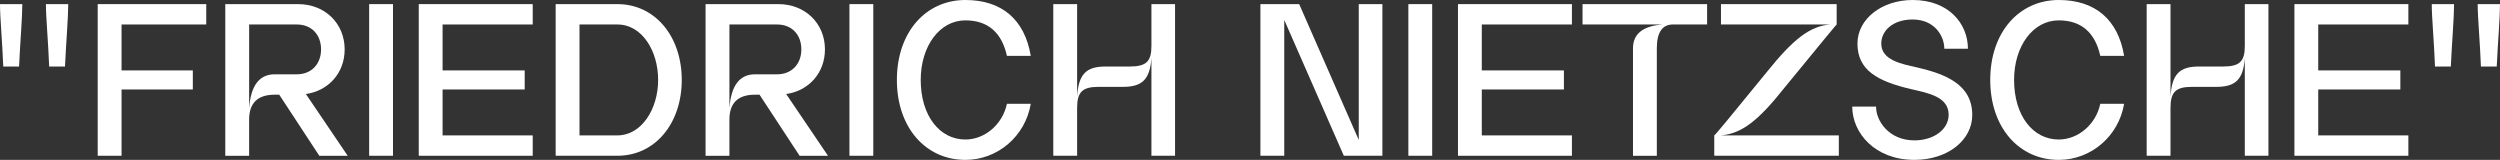 <?xml version="1.0" encoding="UTF-8"?>
<svg id="katman_1" data-name="katman 1" xmlns="http://www.w3.org/2000/svg" viewBox="0 0 1474.58 94.3">
  <rect x="0" y="0" width="1474.58" height="94.3" fill="#333333" stroke="none"/>
  <defs>
    <style>
      .cls-1 {
        fill: #fff;
      }
    </style>
  </defs>
  <path class="cls-1" d="M0,2.43h13.16c0,7.92-1.28,22.87-1.92,36.8H1.92C1.41,25.3,0,10.35,0,2.43Z"/>
  <path class="cls-1" d="M27.09,2.43h13.16c0,7.92-1.28,22.87-1.92,36.8h-9.33c-.51-13.93-1.92-28.88-1.92-36.8Z"/>
  <path class="cls-1" d="M57.63,2.43h64.02v12.01h-49.96v27.09h42.04v11.24h-42.04v39.1h-14.06V2.43Z"/>
  <path class="cls-1" d="M132.89,2.43h42.93c15.84,0,27.47,11.37,27.47,26.71,0,13.8-9.46,24.41-22.87,26.32l24.66,36.42h-16.74l-23.64-36.03h-2.68c-9.97,0-15.08,4.86-15.08,14.69v21.34h-14.06V2.43ZM189.37,29.13c0-8.56-5.49-14.69-14.31-14.69h-28.11v49.58c.89-13.54,6.01-20.19,15.08-20.19h13.03c8.82,0,14.31-6.26,14.31-14.69Z"/>
  <path class="cls-1" d="M217.74,2.43h14.06v89.44h-14.06V2.43Z"/>
  <path class="cls-1" d="M247,2.43h67.21v12.01h-53.16v27.09h48.43v11.24h-48.43v27.09h53.16v12.01h-67.21V2.43Z"/>
  <path class="cls-1" d="M402.12,47.15c0,25.68-15.72,44.72-37.95,44.72h-36.42V2.43h36.42c22.23,0,37.95,19.04,37.95,44.72ZM364.17,79.86c14.18,0,24.02-15.46,24.02-32.71s-9.58-32.71-24.02-32.71h-22.36v65.42h22.36Z"/>
  <path class="cls-1" d="M416.18,2.43h42.93c15.84,0,27.47,11.37,27.47,26.71,0,13.8-9.46,24.41-22.87,26.32l24.66,36.42h-16.74l-23.64-36.03h-2.68c-9.97,0-15.08,4.86-15.08,14.69v21.34h-14.06V2.43ZM472.66,29.13c0-8.56-5.49-14.69-14.31-14.69h-28.11v49.58c.89-13.54,6.01-20.19,15.08-20.19h13.03c8.82,0,14.31-6.26,14.31-14.69Z"/>
  <path class="cls-1" d="M501.03,2.43h14.06v89.44h-14.06V2.43Z"/>
  <path class="cls-1" d="M569.39,94.3c-23.26,0-40.38-18.91-40.38-47.15S546.13,0,569.39,0c21.47,0,35.01,11.5,38.59,32.97h-14.06c-3.07-13.8-11.24-20.96-24.53-20.96-15.08,0-26.32,15.08-26.32,35.14,0,21.21,11.24,35.14,26.32,35.14,11.5,0,21.98-8.94,24.53-21.08h14.06c-3.19,19.04-19.42,33.09-38.59,33.09Z"/>
  <path class="cls-1" d="M635.32,2.43v54.69c.77-13.42,5.37-17.89,16.74-17.89h14.31c9.71,0,12.78-2.94,12.78-12.14V2.43h13.93v89.44h-13.93v-57.63c-.89,12.65-5.49,16.99-16.74,16.99h-14.44c-9.58,0-12.65,3.07-12.65,12.39v28.24h-14.06V2.43h14.06Z"/>
  <path class="cls-1" d="M766.3,2.43l35.14,80.12V2.43h13.93v89.44h-22.74l-35.14-80.12v80.12h-14.06V2.43h22.87Z"/>
  <path class="cls-1" d="M830.7,2.43h14.05v89.44h-14.05V2.43Z"/>
  <path class="cls-1" d="M859.96,2.43h67.21v12.01h-53.16v27.09h48.43v11.24h-48.43v27.09h53.16v12.01h-67.21V2.43Z"/>
  <path class="cls-1" d="M980.71,14.44h-47.28V2.43h73.47v12.01h-20.19c-6.26,0-9.46,4.73-9.46,14.06v63.38h-14.06V28.49c0-8.56,5.88-13.16,17.5-14.06Z"/>
  <path class="cls-1" d="M1083.32,2.43v12.01c-.13,0-7.67,9.07-30.79,37.31-15.46,19.55-25.3,27.09-37.44,28.11h69.51v12.01h-73.47v-12.01c.38,0,7.92-9.07,31.05-37.44,15.59-19.42,25.3-26.96,37.31-27.98h-64.4V2.43h68.23Z"/>
  <path class="cls-1" d="M1128.17,0c21.34,0,32.58,14.05,32.58,28.75h-13.93c0-7.67-5.88-17.25-18.66-17.25-12.01,0-18.53,6.9-18.53,14.18,0,9.84,11.88,12.01,20.96,14.06,16.36,3.83,32.71,9.71,32.71,28.11,0,14.69-14.31,26.45-34.12,26.45-23.38,0-36.67-15.97-36.67-31.43h14.06c-.13,8.18,7.41,19.93,22.62,19.93,11.63,0,20.19-6.64,20.19-15.08,0-10.61-11.88-12.78-21.85-15.08-20.44-4.73-31.94-11.37-31.94-26.96,0-14.44,14.31-25.68,32.58-25.68Z"/>
  <path class="cls-1" d="M1214.29,94.3c-23.25,0-40.38-18.91-40.38-47.15S1191.04,0,1214.29,0c21.47,0,35.01,11.5,38.59,32.97h-14.06c-3.07-13.8-11.24-20.96-24.53-20.96-15.08,0-26.32,15.08-26.32,35.14,0,21.21,11.24,35.14,26.32,35.14,11.5,0,21.98-8.94,24.53-21.08h14.06c-3.2,19.04-19.42,33.09-38.59,33.09Z"/>
  <path class="cls-1" d="M1280.23,2.43v54.69c.77-13.42,5.37-17.89,16.74-17.89h14.31c9.71,0,12.78-2.94,12.78-12.14V2.43h13.93v89.44h-13.93v-57.63c-.89,12.65-5.49,16.99-16.74,16.99h-14.44c-9.58,0-12.65,3.07-12.65,12.39v28.24h-14.05V2.43h14.05Z"/>
  <path class="cls-1" d="M1353.32,2.43h67.21v12.01h-53.16v27.09h48.43v11.24h-48.43v27.09h53.16v12.01h-67.21V2.43Z"/>
  <path class="cls-1" d="M1434.33,2.43h13.16c0,7.92-1.28,22.87-1.92,36.8h-9.33c-.51-13.93-1.92-28.88-1.92-36.8Z"/>
  <path class="cls-1" d="M1461.42,2.43h13.16c0,7.92-1.28,22.87-1.92,36.8h-9.33c-.51-13.93-1.92-28.88-1.92-36.8Z"/>
</svg>